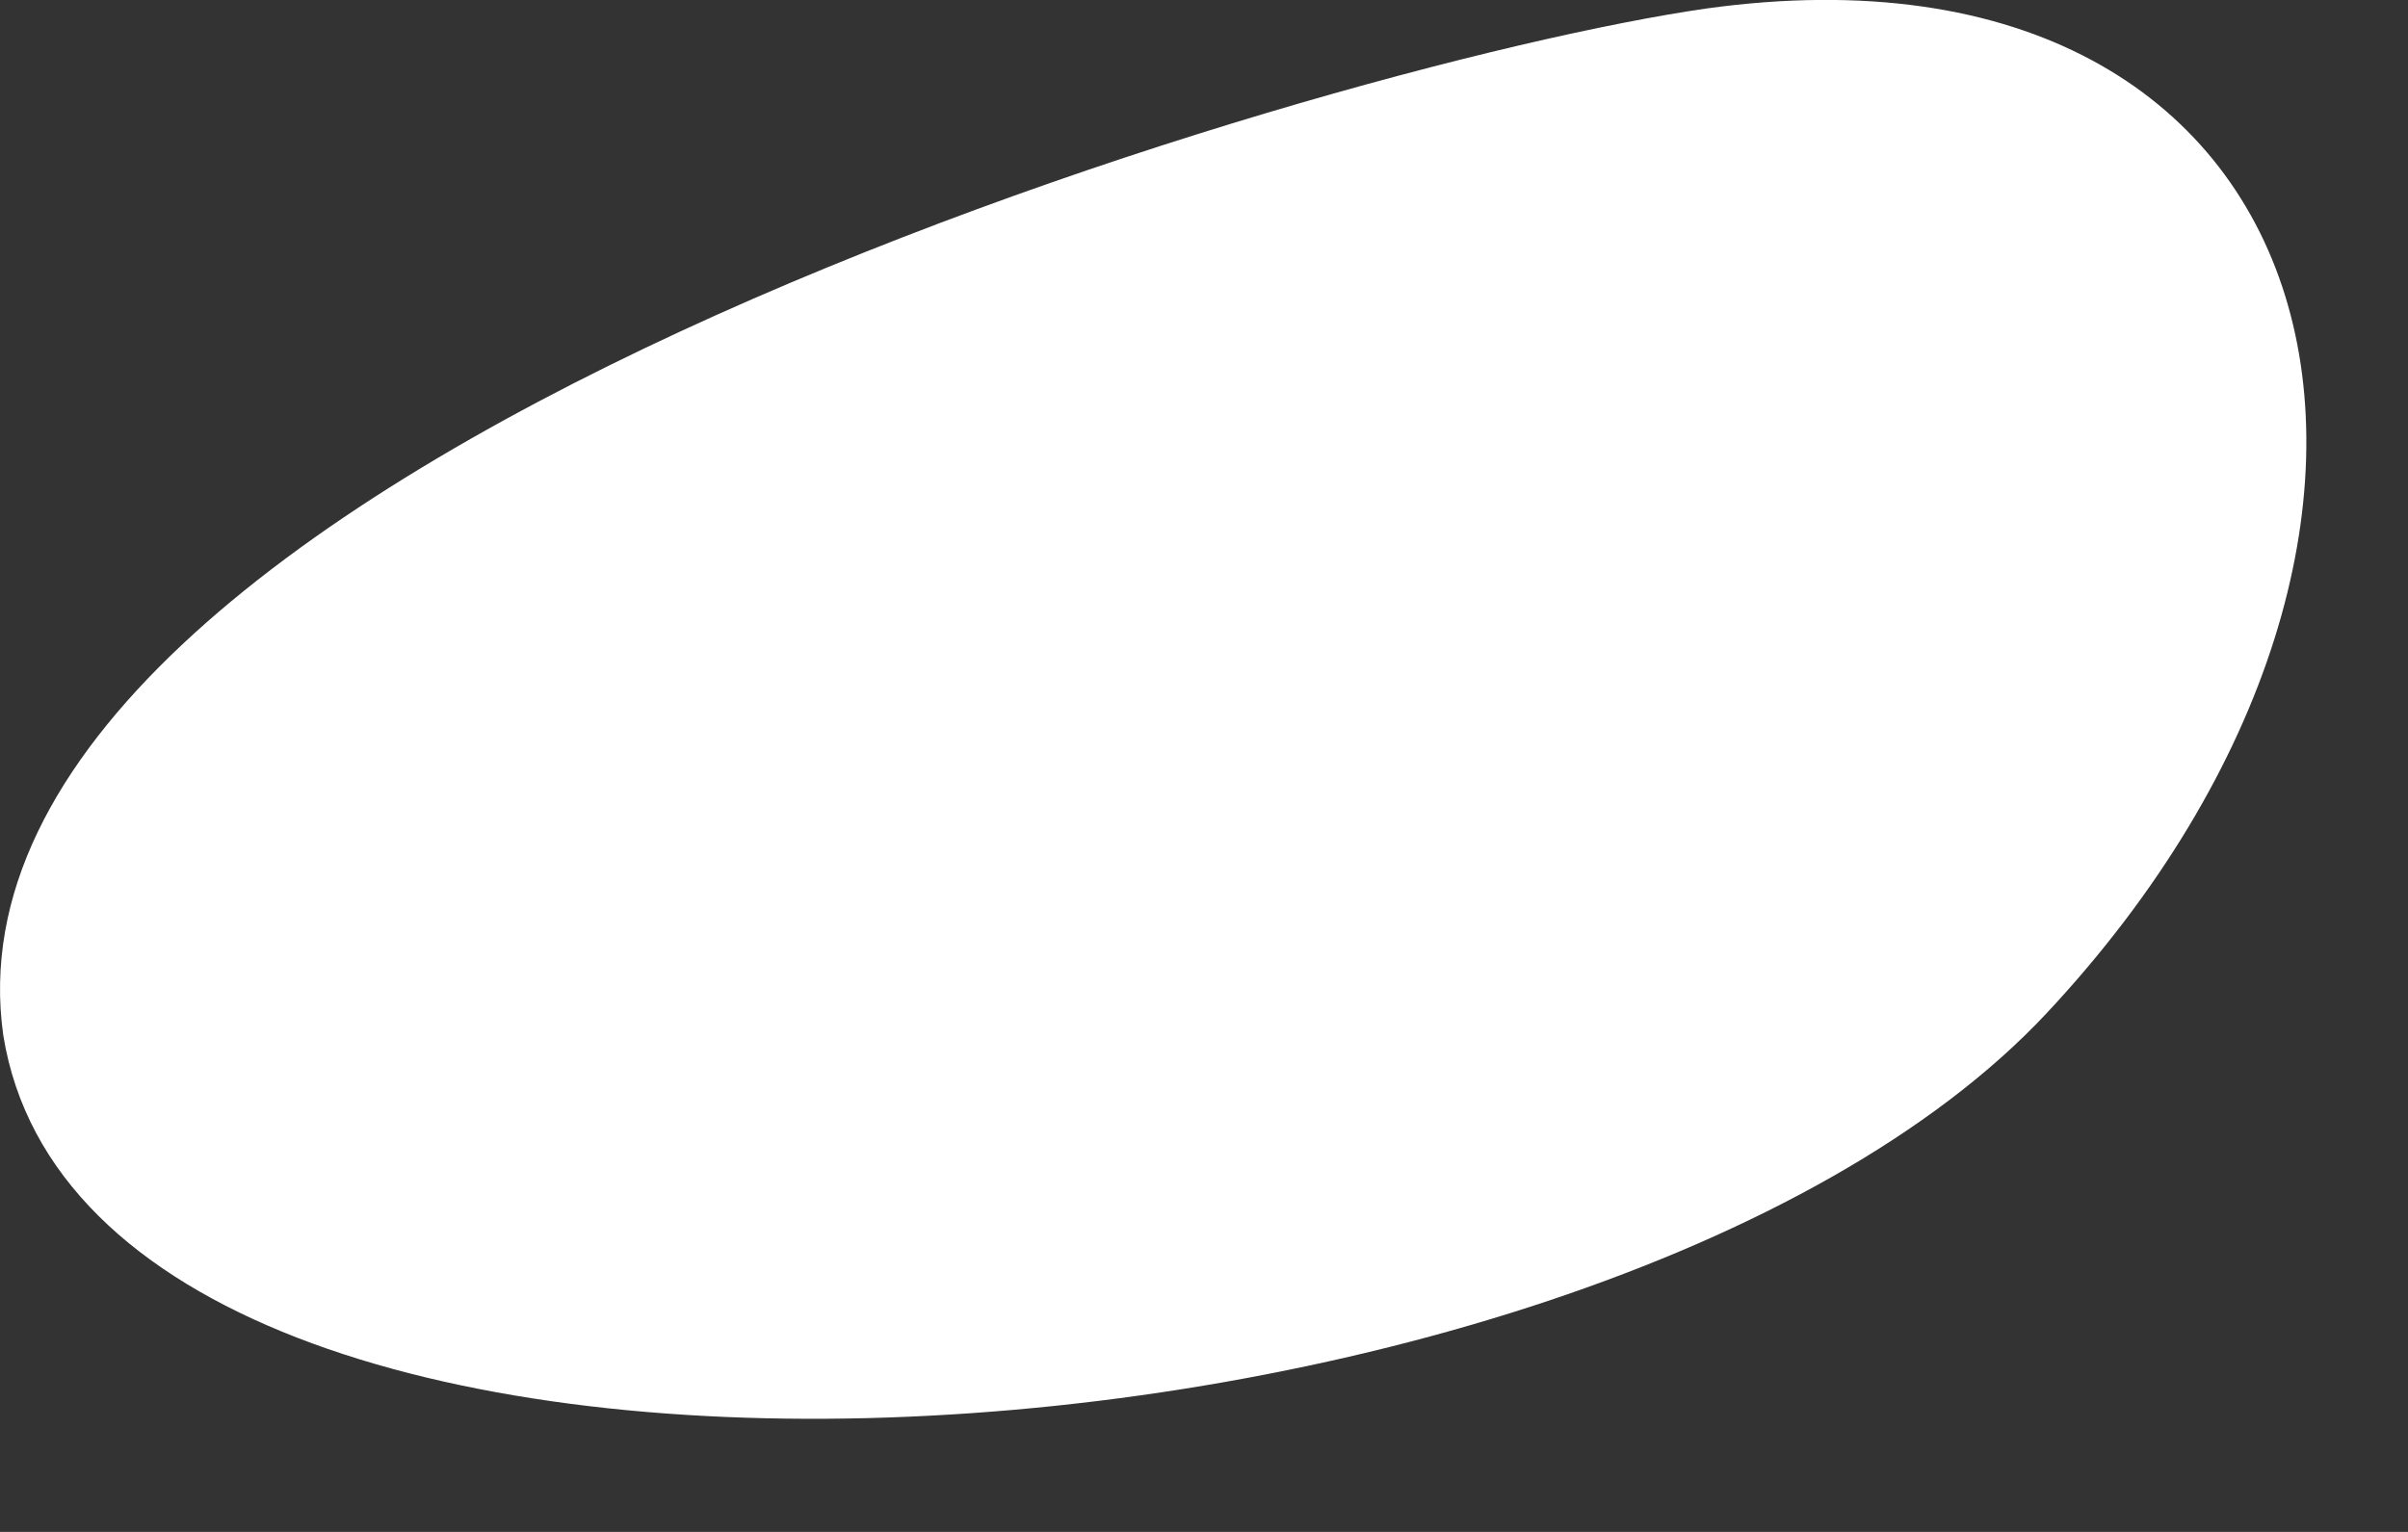 <?xml version="1.0" encoding="utf-8"?>
<svg xmlns="http://www.w3.org/2000/svg" fill="none" height="100%" overflow="visible" preserveAspectRatio="none" style="display: block;" viewBox="0 0 11 7" width="100%">
<rect x="0" y="0" width="11" height="7" fill="#333333" stroke="none"/>
<path d="M7.794 0.039C10.698 -0.364 11.424 2.41 9.349 4.63C7.275 6.849 0.43 7.303 0.015 4.731C-0.348 2.158 6.03 0.292 7.794 0.039Z" fill="white" id="Vector"/>
</svg>